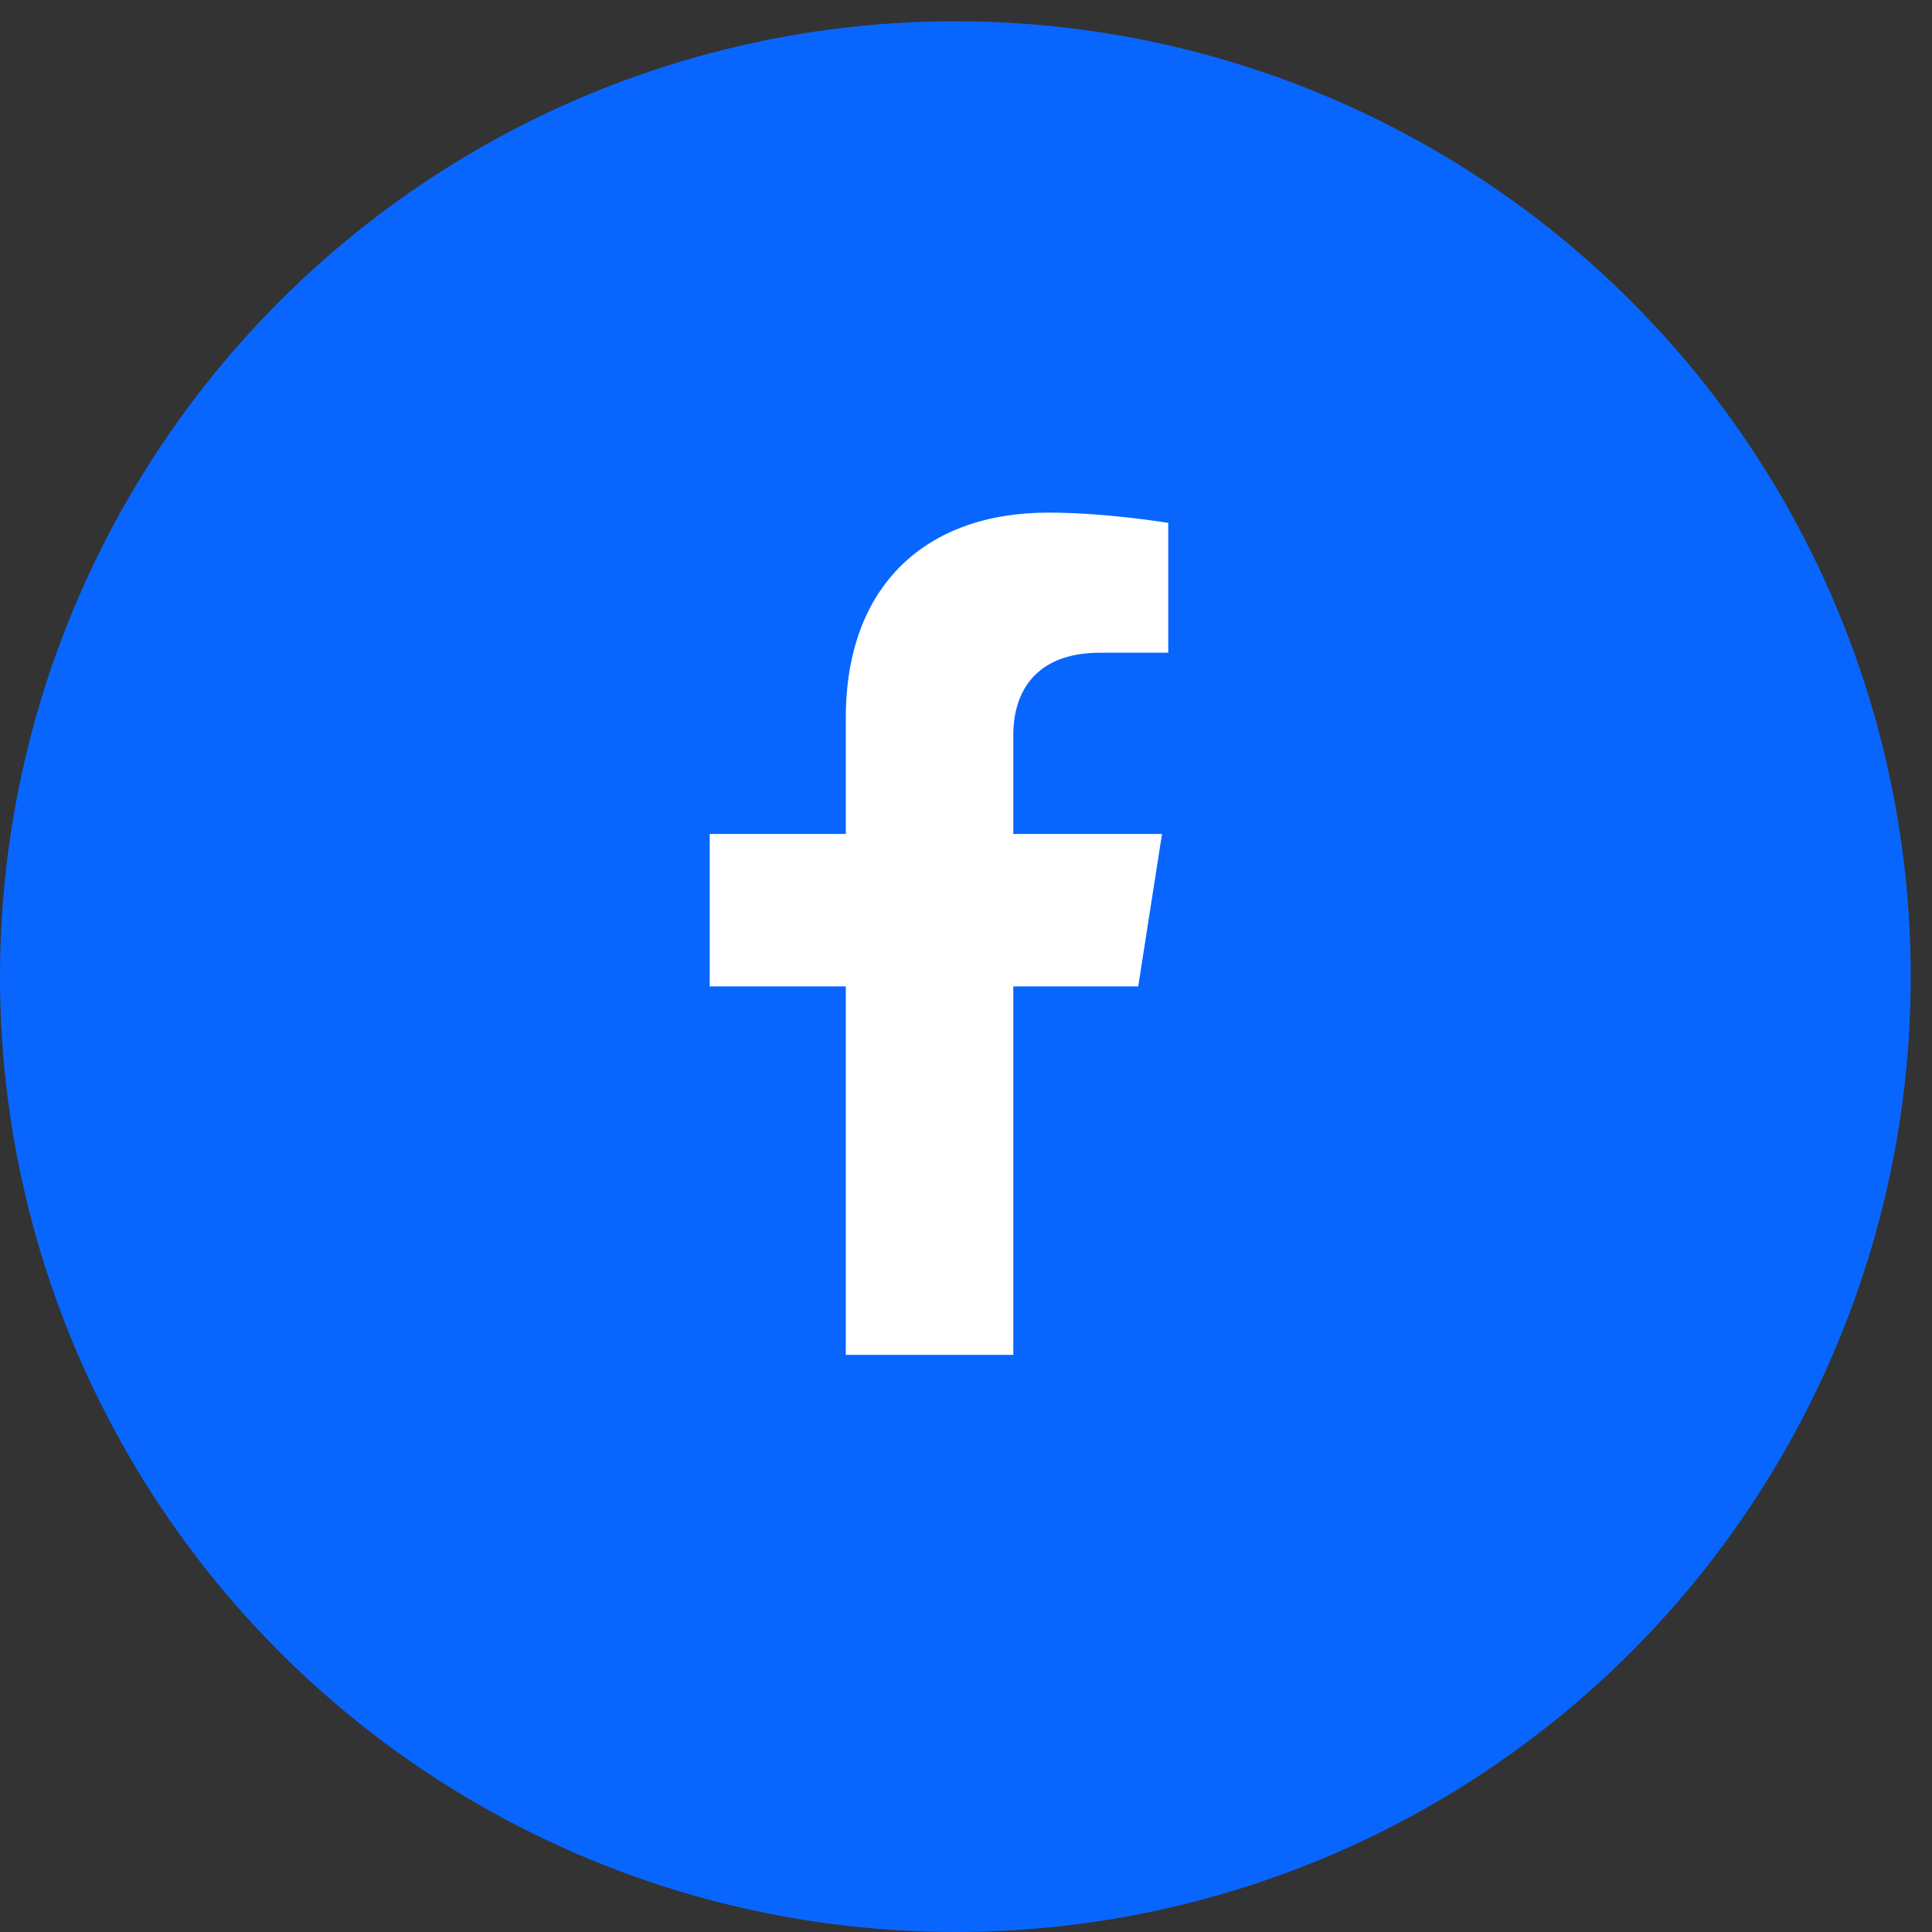 <svg width="58" height="58" viewBox="0 0 58 58" fill="none" xmlns="http://www.w3.org/2000/svg">
<rect x="0" y="0" width="58" height="58" fill="#333333" stroke="none"/>
<circle cx="28.681" cy="29.319" r="28.681" fill="#0866FF"/>
<path d="M34.17 29.612L34.884 25.036H30.42V22.066C30.42 20.814 31.044 19.594 33.043 19.594H35.072V15.698C35.072 15.698 33.231 15.389 31.47 15.389C27.794 15.389 25.392 17.58 25.392 21.548V25.036H21.305V29.612H25.392V40.674H30.42V29.612H34.17Z" fill="white"/>
</svg>
